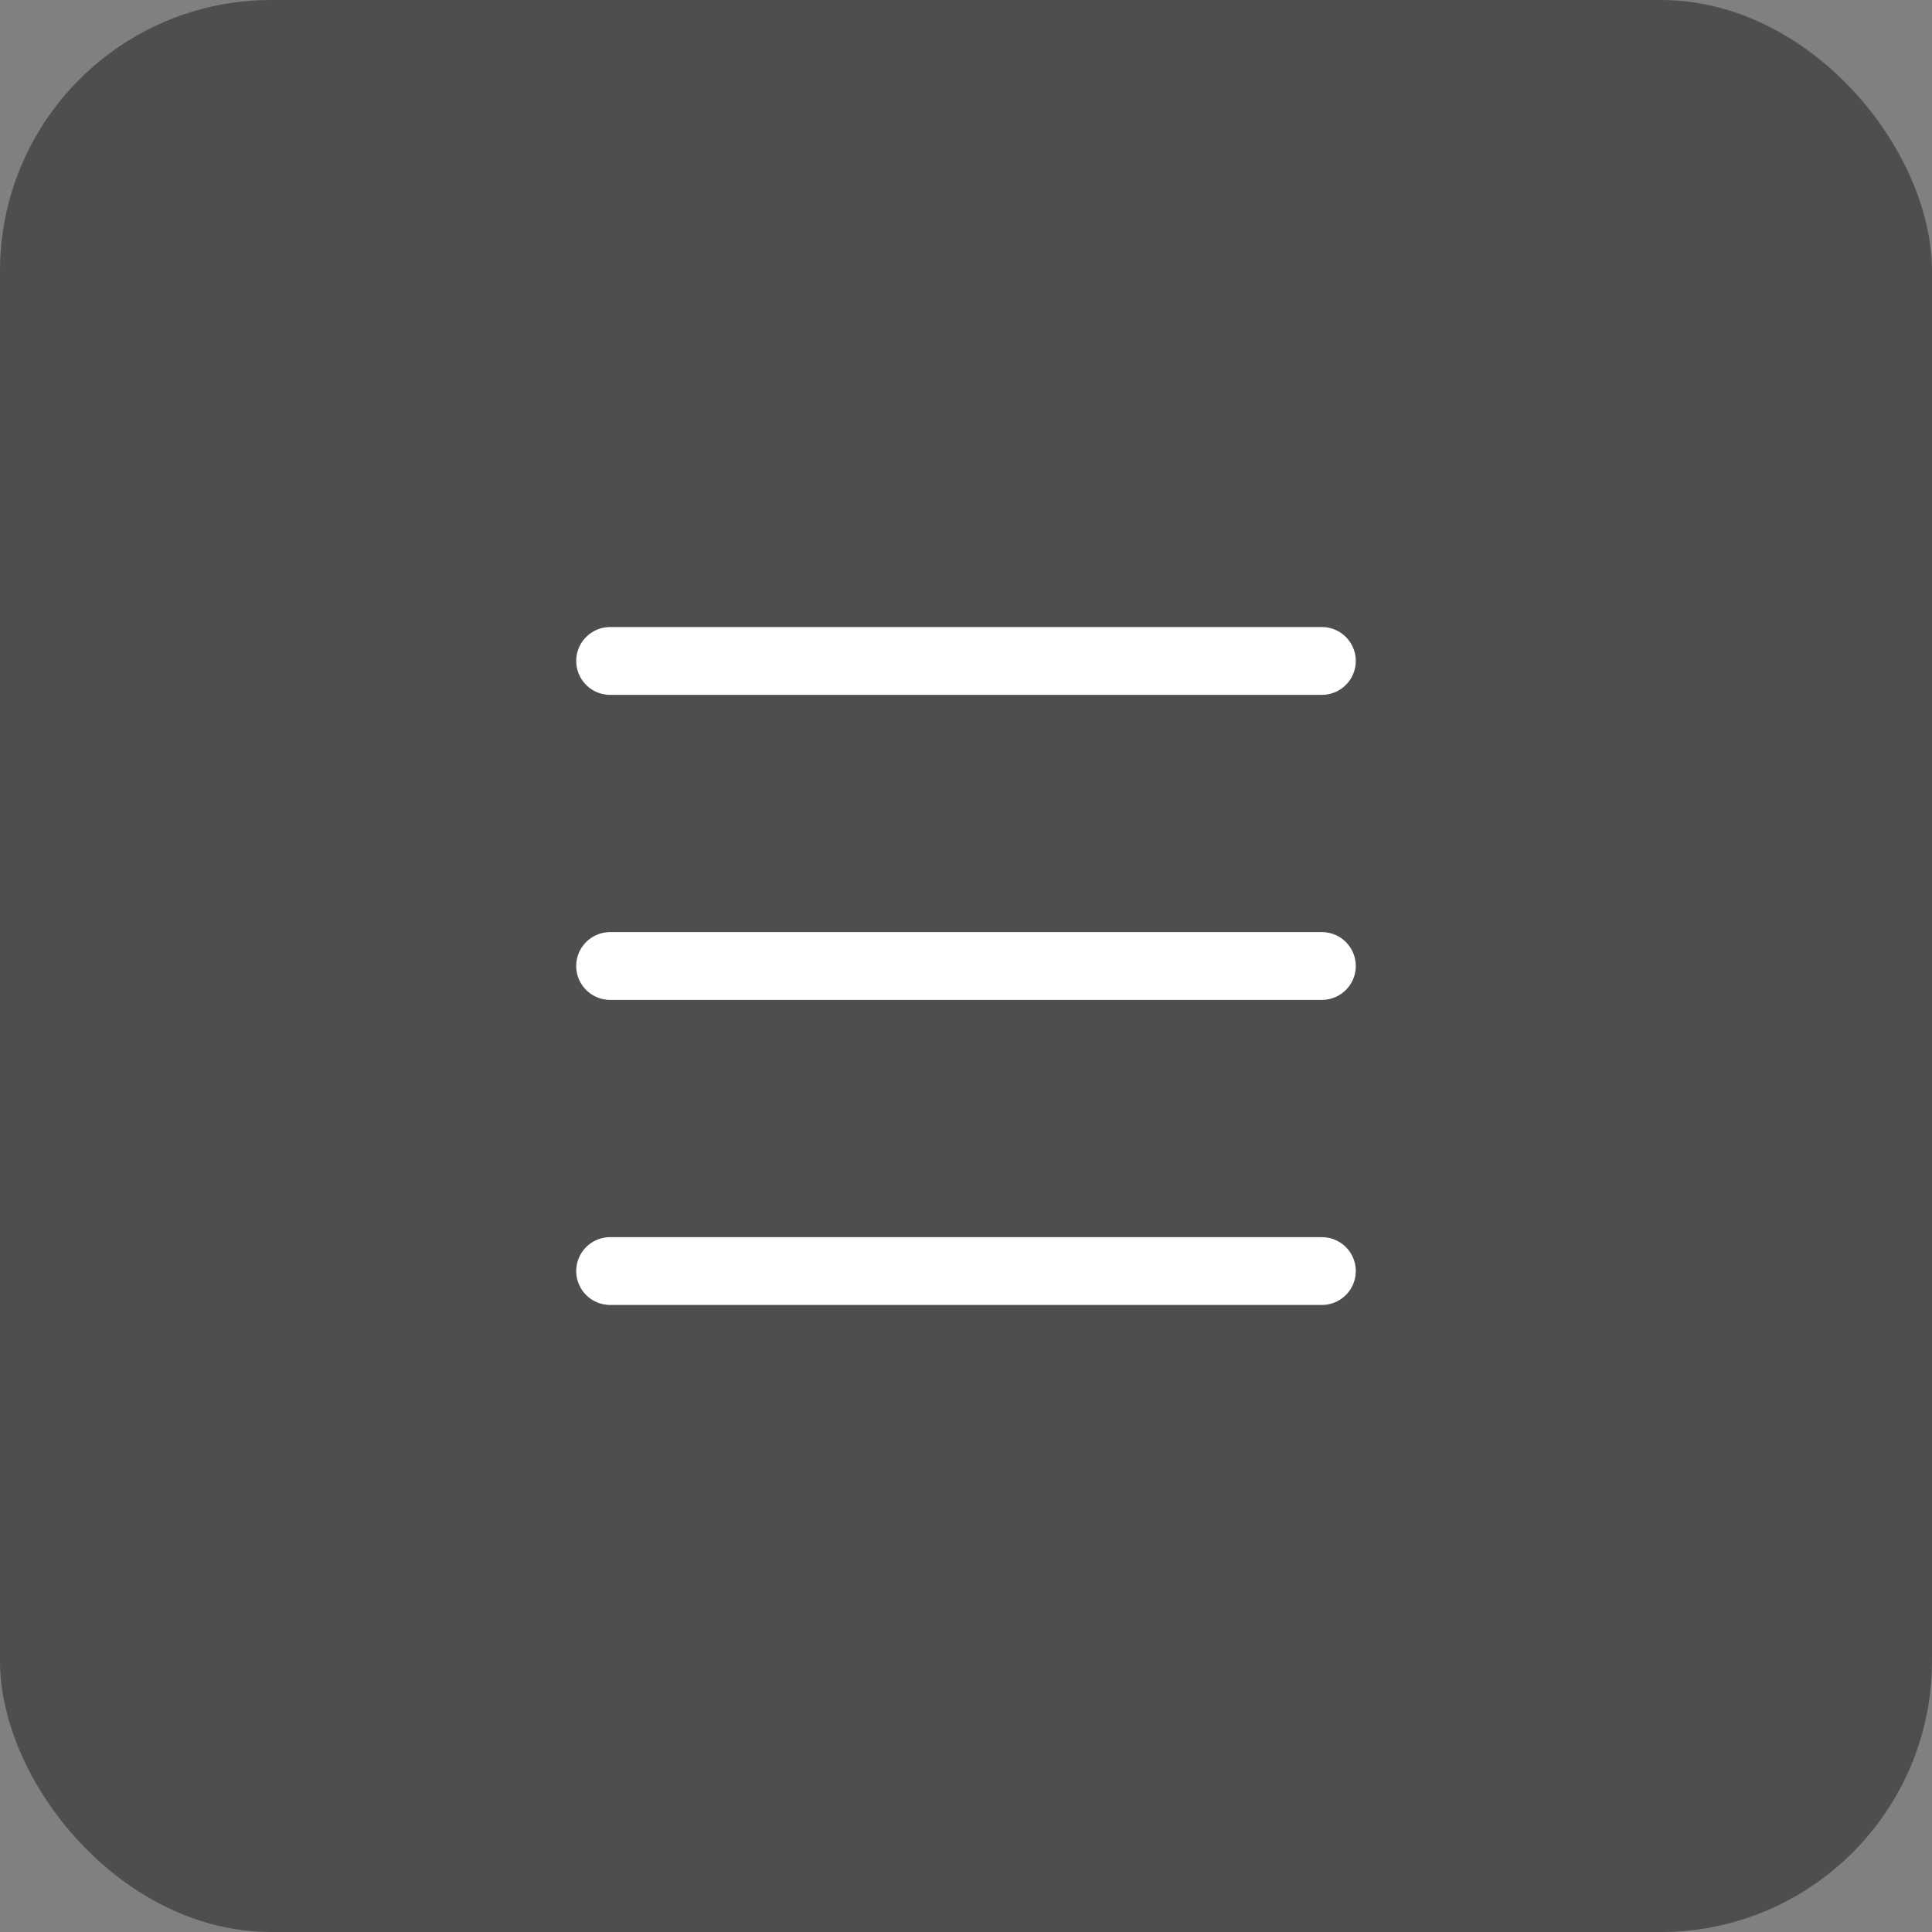 <?xml version="1.0" encoding="UTF-8"?> <svg xmlns="http://www.w3.org/2000/svg" width="57" height="57" viewBox="0 0 57 57" fill="none"><rect x="0" y="0" width="57" height="57" fill="#808080" stroke="none"/><rect width="57" height="57" rx="8" fill="#4E4E4E"></rect><path d="M18 28.5H39" stroke="white" stroke-width="2" stroke-linecap="round" stroke-linejoin="round"></path><path d="M18 37.5H39" stroke="white" stroke-width="2" stroke-linecap="round" stroke-linejoin="round"></path><path d="M18 19.5H39" stroke="white" stroke-width="2" stroke-linecap="round" stroke-linejoin="round"></path></svg> 